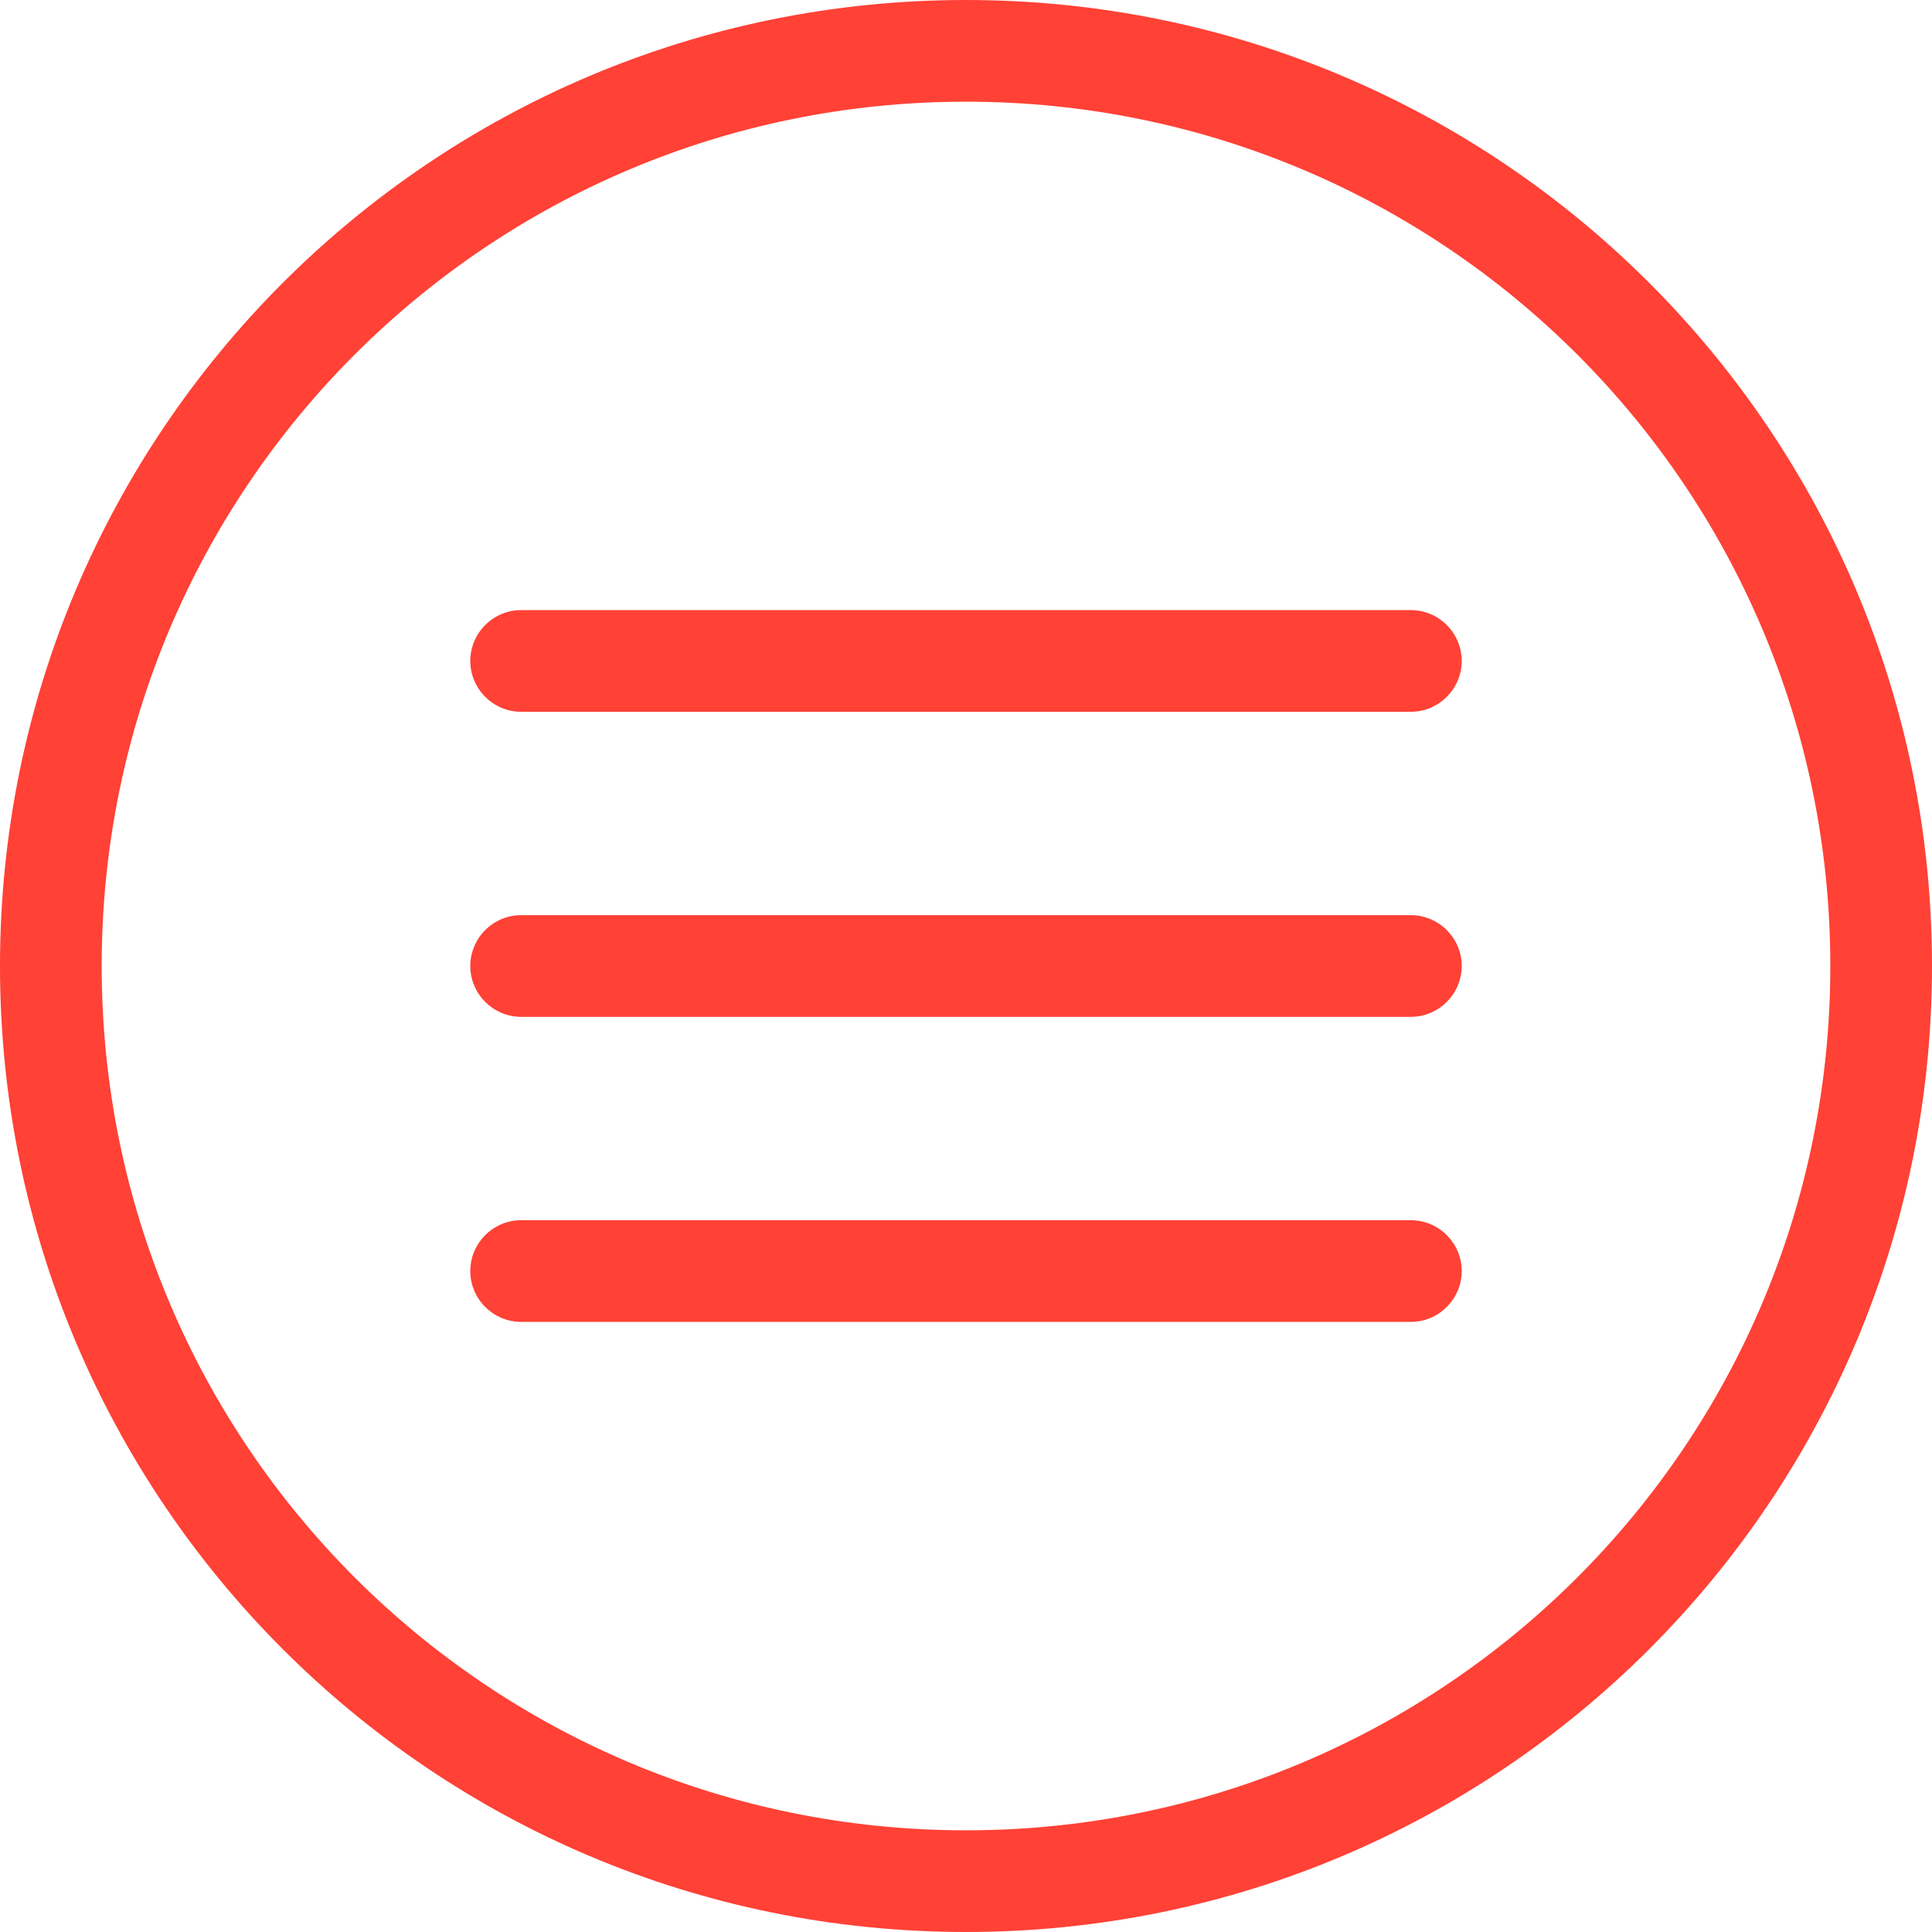 <?xml version="1.0"?>
<svg xmlns="http://www.w3.org/2000/svg" xmlns:xlink="http://www.w3.org/1999/xlink" version="1.1" id="Capa_1" x="0px" y="0px" viewBox="0 0 76 76" style="enable-background:new 0 0 76 76;" xml:space="preserve" width="70px" height="70px"><g><g id="_x37_7_Essential_Icons_35_">
	<path id="Menu" d="M38,0C17,0,0,17,0,38s17,38,38,38s38-17,38-38S59,0,38,0z M38,72C19.2,72,4,56.8,4,38S19.2,4,38,4s34,15.2,34,34   S56.8,72,38,72z M57.5,38c0,1.1-0.9,2-2,2h-35c-1.1,0-2-0.9-2-2s0.9-2,2-2h35C56.6,36,57.5,36.9,57.5,38z M57.5,50c0,1.1-0.9,2-2,2   h-35c-1.1,0-2-0.9-2-2s0.9-2,2-2h35C56.6,48,57.5,48.9,57.5,50z M57.5,26c0,1.1-0.9,2-2,2h-35c-1.1,0-2-0.9-2-2s0.9-2,2-2h35   C56.6,24,57.5,24.9,57.5,26z" data-original="#000000" class="active-path" data-old_color="#000000" fill="#FF4136"/>
</g></g> </svg>
